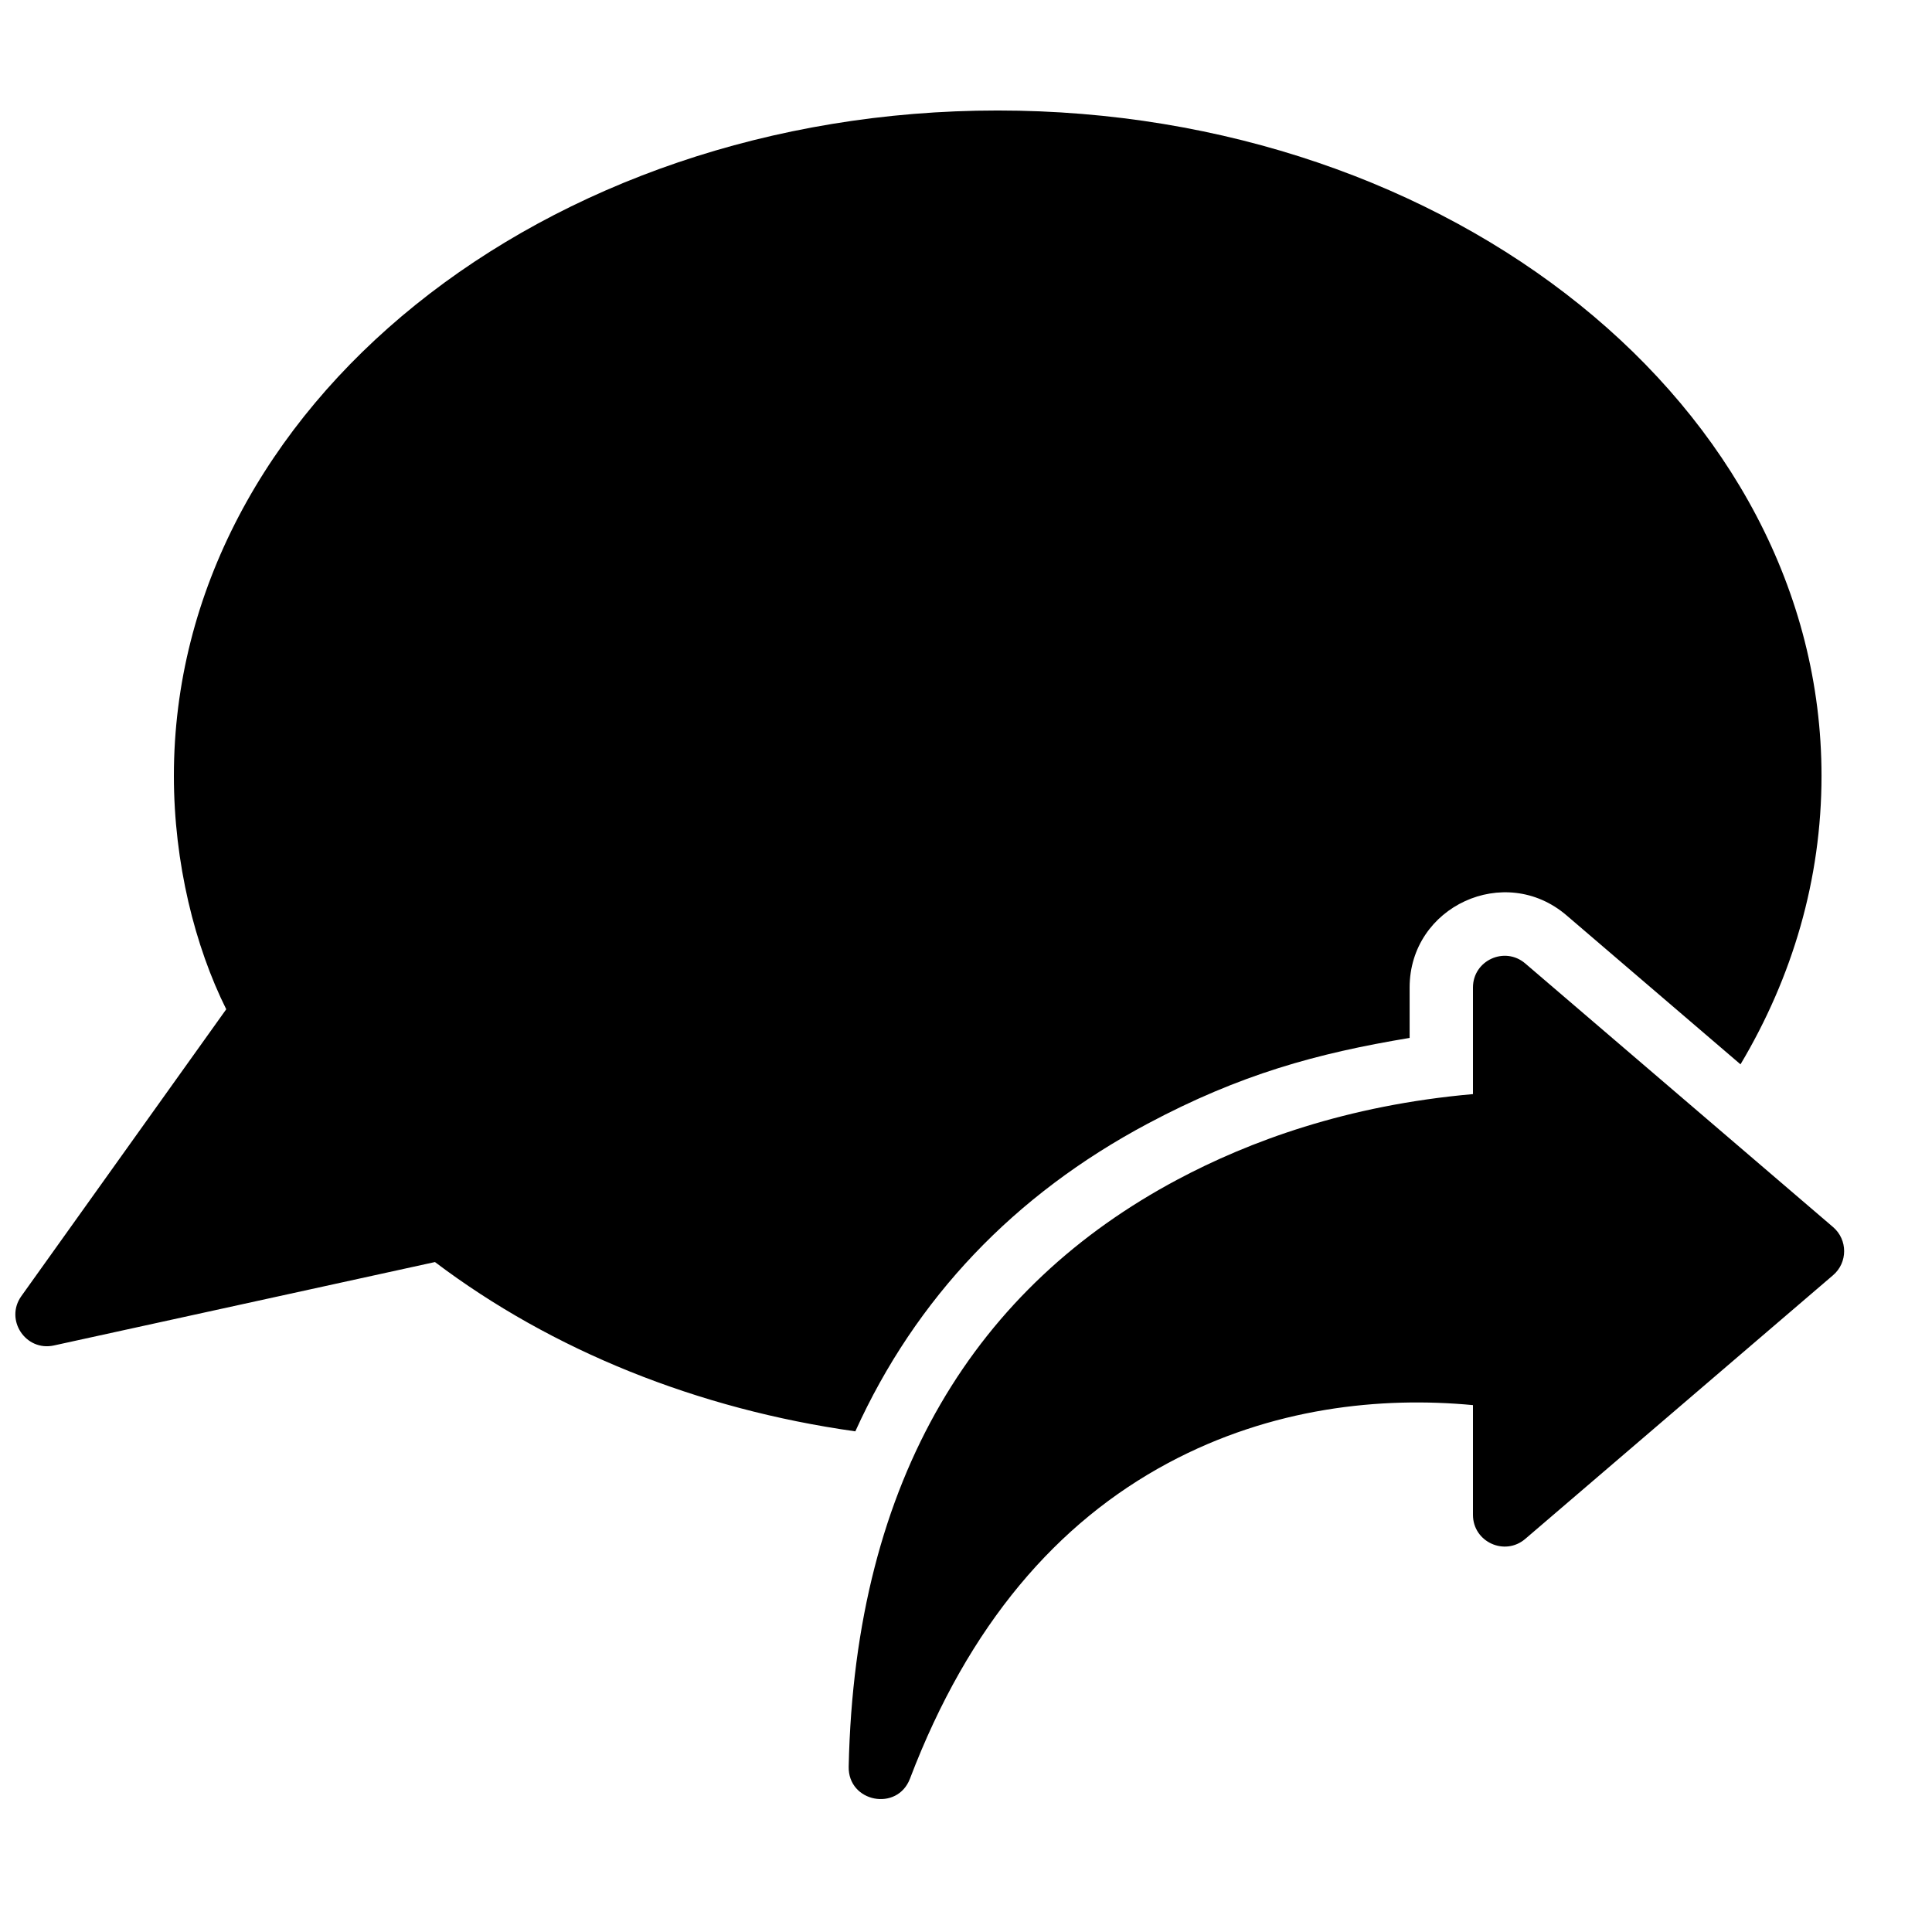 <?xml version="1.0" encoding="UTF-8"?>
<!-- Uploaded to: ICON Repo, www.svgrepo.com, Generator: ICON Repo Mixer Tools -->
<svg width="800px" height="800px" version="1.1" viewBox="144 144 512 512" xmlns="http://www.w3.org/2000/svg">
 <defs>
  <clipPath id="a">
   <path d="m148.09 173h484.91v448h-484.91z"/>
  </clipPath>
 </defs>
 <g clip-path="url(#a)">
  <path d="m370.66 523.32c-41.824-5.879-80.398-21.449-111.39-44.863l-100.97 22.102c-7.512 1.656-13.109-6.82-8.641-13.078l54.297-76.016c-8.277-16.602-13.875-38.738-13.875-61.852 0-97.848 98.105-176.33 218.32-176.33 120.21 0 218.32 78.484 218.32 176.33 0 27.441-7.715 53.359-21.469 76.449l-46.113-39.492c-16.34-13.996-41.574-2.383-41.574 19.133v13.355c-24.699 4.102-44.906 9.676-69.398 22.715-35.352 18.824-61.48 46.211-77.496 81.547zm163.69-6.945v29.074c0 7.172 8.414 11.043 13.859 6.375l81.574-69.883c3.914-3.352 3.91-9.402 0-12.754l-81.574-69.859c-5.449-4.668-13.859-0.797-13.859 6.375v28.246c-33.535 2.953-59.355 12.562-78.301 22.648-52.957 28.199-85.5 78.664-87.137 155.59-0.199 9.426 12.891 11.977 16.242 3.168 15.559-40.879 39.059-67.918 68.414-83.645 27.516-14.738 56.441-17.648 80.781-15.34z" fill-rule="evenodd"/>
 </g>
</svg>